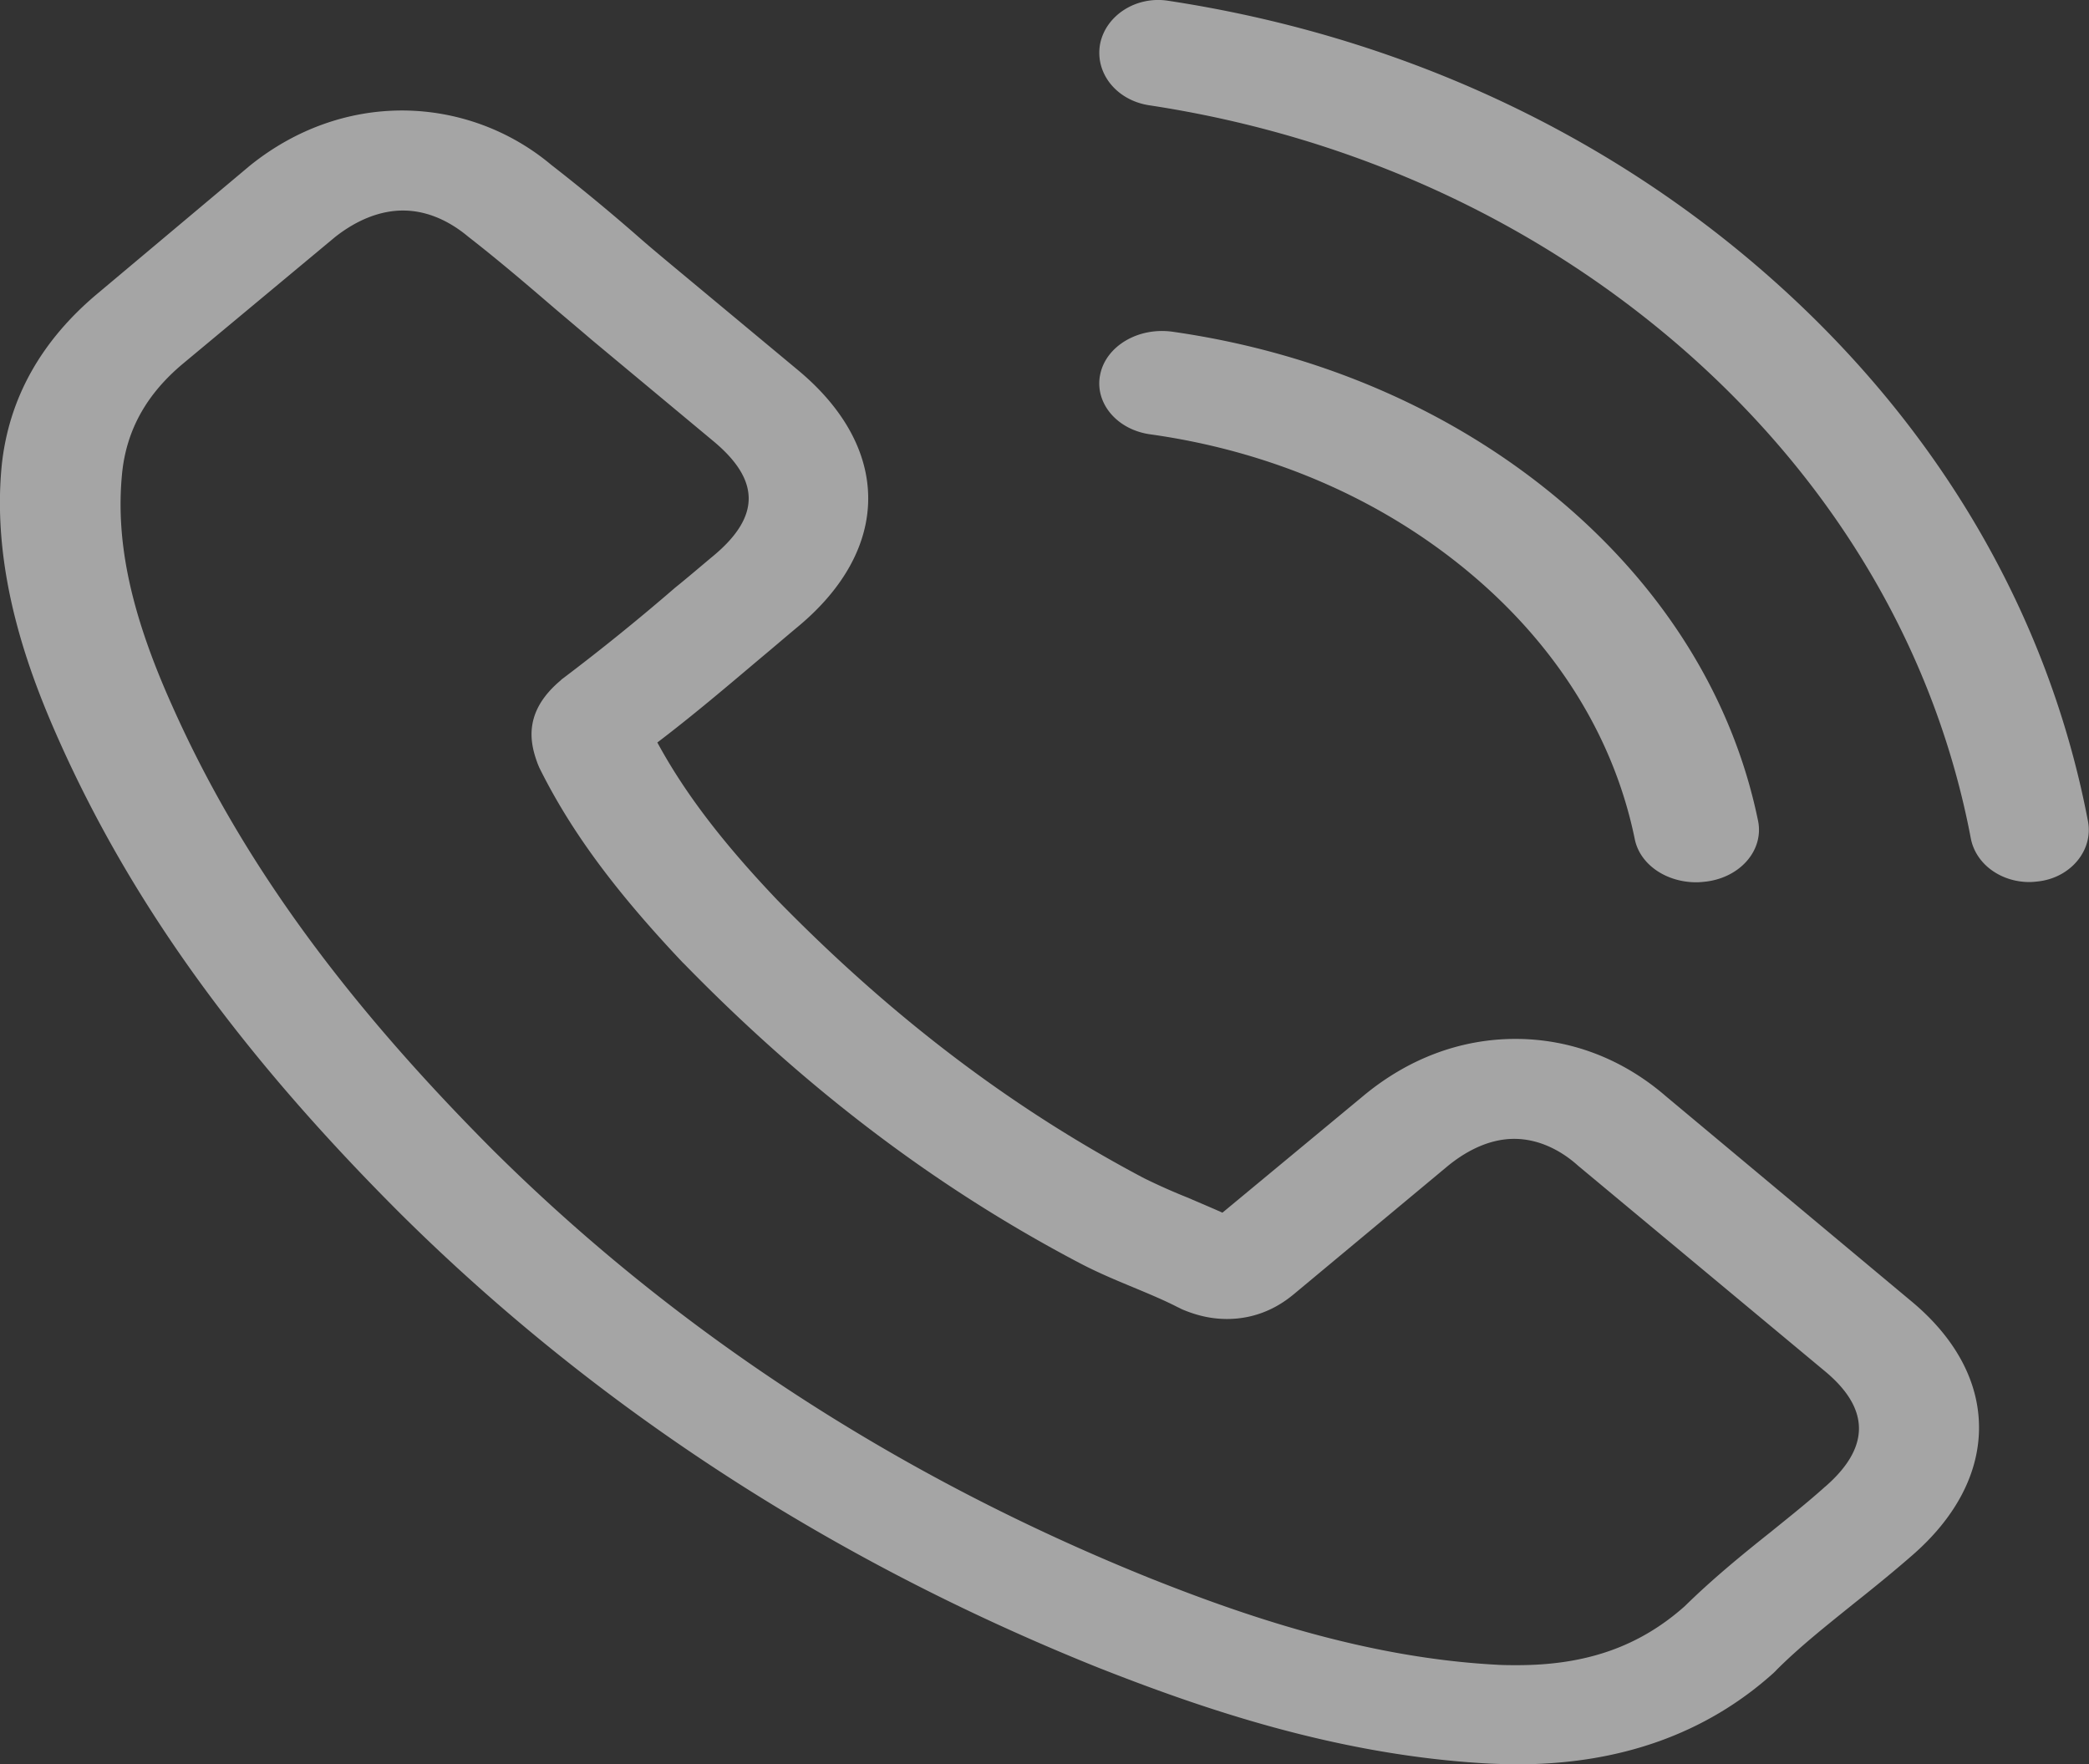 <svg xmlns="http://www.w3.org/2000/svg" width="45" height="38"><rect width="100%" height="100%" fill="#333333" stroke="none"/><g opacity=".75"><path fill="#fff" d="M39.312 32.028c-.01 0-.01.008 0 0-.374.336-.757.639-1.17.974-.623.495-1.256 1.014-1.85 1.597-.97.862-2.11 1.27-3.607 1.27-.143 0-.297 0-.44-.009-2.85-.151-5.496-1.077-7.481-1.868-5.428-2.187-10.195-5.293-14.155-9.228-3.27-3.281-5.457-6.315-6.905-9.572-.892-1.988-1.218-3.536-1.074-4.997.095-.934.527-1.709 1.323-2.371l3.27-2.722c.47-.368.969-.567 1.458-.567.604 0 1.093.303 1.4.559l.029.023c.585.456 1.141.927 1.726 1.43.297.255.604.51.911.774l2.618 2.18c1.017.845 1.017 1.628 0 2.474-.278.231-.546.463-.824.686a47.19 47.19 0 0 1-2.408 1.948c-.019.016-.038.024-.047.04-.825.687-.672 1.357-.5 1.812l.03.072c.68 1.373 1.64 2.667 3.097 4.207l.01.008c2.647 2.715 5.438 4.83 8.516 6.45.393.208.796.376 1.18.535.345.144.67.28.949.424.038.016.077.04.115.055.326.136.633.2.95.2.796 0 1.294-.415 1.457-.55l3.28-2.731c.326-.271.844-.599 1.448-.599.595 0 1.084.312 1.381.583l.02.016 5.284 4.399c.987.814.987 1.652.01 2.498zm-3.424-8.412c-.93-.806-2.053-1.237-3.243-1.237-1.18 0-2.311.423-3.28 1.23l-3.032 2.513c-.249-.112-.498-.215-.738-.32a13.027 13.027 0 0 1-.95-.422c-2.84-1.5-5.42-3.456-7.895-5.986-1.199-1.26-2.005-2.322-2.59-3.4.787-.598 1.516-1.22 2.226-1.819.268-.223.537-.455.805-.678 2.015-1.676 2.015-3.847 0-5.523l-2.618-2.178c-.298-.248-.605-.503-.893-.758a42.494 42.494 0 0 0-1.803-1.485A5.014 5.014 0 0 0 8.663 2.38c-1.17 0-2.302.407-3.261 1.173l-.02.016-3.26 2.737C.892 7.328.192 8.573.038 10.017c-.23 2.33.595 4.501 1.228 5.922 1.554 3.487 3.876 6.72 7.339 10.183 4.202 4.174 9.257 7.47 15.032 9.792 2.206.87 5.151 1.9 8.441 2.075.202.008.413.016.605.016 2.216 0 4.077-.662 5.535-1.98.01-.015.029-.023.038-.04.5-.502 1.075-.957 1.679-1.444.412-.327.835-.67 1.247-1.029.95-.822 1.449-1.78 1.449-2.761 0-.99-.509-1.94-1.478-2.738zM24.786 9.357c2.607.366 4.976 1.398 6.867 2.978 1.89 1.58 3.115 3.56 3.562 5.739.11.548.677.931 1.324.931.08 0 .15-.008.229-.017.736-.1 1.224-.682 1.105-1.297-.538-2.637-2.03-5.04-4.31-6.945-2.279-1.904-5.155-3.152-8.31-3.601-.736-.1-1.423.308-1.552.915-.13.607.348 1.198 1.085 1.297zM44.976 17.68c-.844-4.415-3.178-8.434-6.764-11.631C34.626 2.85 30.12.77 25.168.017c-.693-.11-1.348.313-1.47.93-.115.627.35 1.21 1.052 1.32 4.421.669 8.453 2.538 11.66 5.39 3.206 2.858 5.293 6.454 6.043 10.396.104.558.645.947 1.262.947.075 0 .142-.008.218-.017.692-.093 1.167-.685 1.043-1.303z" opacity=".75"/></g></svg>